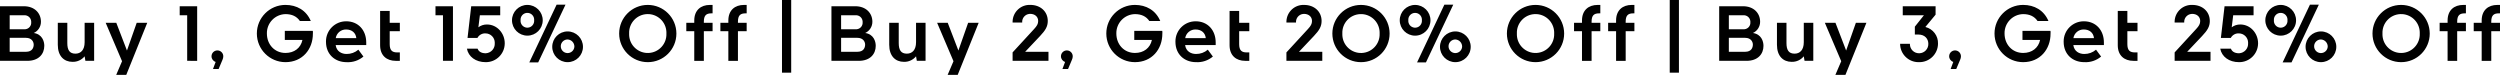 <?xml version="1.0" encoding="UTF-8"?>
<svg id="Layer_1" xmlns="http://www.w3.org/2000/svg" version="1.1" viewBox="0 0 1247.997 37.375">
  <!-- Generator: Adobe Illustrator 29.5.1, SVG Export Plug-In . SVG Version: 2.1.0 Build 141)  -->
  <path d="M22.114,22.853c0-2.219-1.051-5.762-5.256-6.385,2.189-1.006,3.589-3.197,3.582-5.606,0-4.283-3.153-7.747-8.526-7.747H0v27.252h13.666c5.645,0,8.448-3.387,8.448-7.514ZM15.578,11.057c.165,1.792-1.153,3.378-2.945,3.543-.201.018-.402.018-.603,0h-7.2v-6.969h7.125c1.805-.188,3.421,1.122,3.609,2.927.017.166.022.332.014.499ZM16.824,22.269c0,1.518-.74,3.582-3.815,3.582H4.828v-6.969h8.1c3.035,0,3.891,2.102,3.891,3.387h.005ZM46.996,11.369h-4.75v9.694c0,3.971-1.986,5.723-4.594,5.723-2.881,0-4.049-1.752-4.049-5.256v-10.162h-4.75v10.979c0,5.684,3.115,8.526,7.358,8.526,2.331.066,4.561-.956,6.034-2.764l.389,2.258h4.36l.002-18.998ZM73.509,11.369h-5.261l-4.87,13.859-5.334-13.86h-5.295l8.176,19.193-2.92,6.813h5.022l10.482-26.005ZM98.425,30.369V3.115h-8.721v4.516h3.737v22.736l4.984.002ZM111.467,28.111c.003-1.623-1.31-2.941-2.934-2.944-1.623-.003-2.941,1.31-2.944,2.934-.002,1.288.834,2.427,2.063,2.811l-1.324,3.543h2.8l1.947-4.633c.253-.535.385-1.12.387-1.712l.005.002h0ZM142.178,19.933h8.8c-.856,4.049-4.088,6.5-8.448,6.5-5.528,0-9.3-4.321-9.3-9.694-.112-5.242,4.046-9.582,9.288-9.694h.012c3.192,0,5.606,1.129,7.163,3.426h5.45c-2.258-5.334-7.008-8.02-12.653-8.02-7.891.011-14.279,6.416-14.268,14.308.011,7.891,6.416,14.279,14.307,14.268,8.37,0,13.7-6.385,13.665-14.288.045-.441.032-.886-.039-1.324h-13.977v4.518ZM172.817,10.633c-5.54-.03-10.056,4.437-10.086,9.978,0,.1,0,.2.003.3,0,6.19,4.438,10.122,10.278,10.122,3.059.181,6.069-.822,8.409-2.8l-2.529-3.433c-1.632,1.408-3.724,2.17-5.879,2.141-2.453,0-5.022-1.246-5.45-4.438h15.261v-1.285c0-6.19-4.009-10.59-10.005-10.59l-.002.005ZM172.817,14.721c2.764,0,4.789,1.6,5.061,4.321h-10.276c.407-2.547,2.639-4.397,5.217-4.326l-.002.005ZM199.602,26.167h-1.285c-2.531,0-3.776-.973-3.776-4.166v-6.428h5.061v-4.2h-5.061v-5.923h-4.789v17.13c0,5.178,3.309,7.786,7.786,7.786h2.063v-4.199h.001ZM226.115,30.367V3.115h-8.721v4.516h3.737v22.736h4.984ZM242.35,16.667c2.561,0,4.639,2.074,4.641,4.635,0,.09-.003.18-.008.27.165,2.605-1.813,4.85-4.418,5.015-.046.003-.091.005-.137.007-2.492,0-3.66-1.207-4.01-2.3h-5.334c.74,4.01,4.4,6.735,9.344,6.735,5.199.069,9.469-4.09,9.537-9.289v-.171c0-4.866-3.737-9.344-8.876-9.344-1.544-.024-3.052.469-4.283,1.4l.74-6h10.161V3.115h-14.481l-1.83,15.806h4.944c.79-1.462,2.35-2.341,4.01-2.258v.004ZM282.295,2.336h-4.438l-13.626,28.81h4.438l13.626-28.81ZM270.927,10.122c0-4.236-3.434-7.67-7.67-7.67s-7.67,3.434-7.67,7.67,3.434,7.67,7.67,7.67c4.23.006,7.664-3.419,7.67-7.65v-.02ZM266.644,10.122c.164,1.871-1.219,3.52-3.09,3.684s-3.52-1.219-3.684-3.09c-.017-.198-.017-.397,0-.594-.164-1.871,1.219-3.52,3.09-3.684s3.52,1.219,3.684,3.09c.017.198.017.397,0,.594ZM291.015,23.359c0-4.236-3.434-7.67-7.67-7.67s-7.67,3.434-7.67,7.67,3.434,7.67,7.67,7.67c4.23.006,7.665-3.418,7.671-7.649v-.021h0ZM286.732,23.359c-.144,1.872-1.778,3.274-3.65,3.13s-3.274-1.778-3.13-3.65c.136-1.773,1.615-3.142,3.393-3.14,1.94.09,3.448,1.719,3.389,3.66h-.002ZM337.655,16.741c0-7.891-6.397-14.288-14.288-14.288s-14.288,6.397-14.288,14.288,6.397,14.288,14.288,14.288c7.883.009,14.281-6.373,14.29-14.256v-.032h-.002ZM332.672,16.741c.22,5.139-3.768,9.483-8.907,9.702-5.139.22-9.483-3.768-9.702-8.907-.011-.265-.011-.53,0-.795-.22-5.139,3.768-9.483,8.907-9.702,5.139-.22,9.483,3.768,9.702,8.907.011.265.011.53,0,.795ZM355.72,15.573v-4.2h-4.36v-.545c0-3.192,1.246-4.166,3.776-4.166h.584V2.462h-1.362c-4.477,0-7.786,2.608-7.786,7.786v1.129h-3.971v4.2h3.971v14.79h4.789v-14.794h4.359ZM372.733,15.573v-4.2h-4.355v-.545c0-3.192,1.246-4.166,3.776-4.166h.584V2.462h-1.363c-4.477,0-7.786,2.608-7.786,7.786v1.129h-3.971v4.2h3.971v14.79h4.789v-14.794h4.355ZM394.963,36.285V0h-4.594v36.285h4.594ZM437.163,22.854c0-2.219-1.051-5.762-5.256-6.385,2.189-1.006,3.589-3.197,3.582-5.606,0-4.283-3.153-7.747-8.526-7.747h-11.91v27.251h13.665c5.645,0,8.448-3.387,8.448-7.514h-.003ZM430.622,11.054c.165,1.792-1.154,3.378-2.946,3.543-.199.018-.399.018-.597,0h-7.201v-6.966h7.125c1.805-.188,3.421,1.122,3.609,2.928.017.166.022.332.014.498l-.004-.003ZM431.868,22.266c0,1.518-.74,3.582-3.815,3.582h-8.175v-6.966h8.1c3.037,0,3.894,2.102,3.894,3.387l-.004-.003ZM462.04,11.366h-4.75v9.694c0,3.971-1.986,5.723-4.594,5.723-2.881,0-4.049-1.752-4.049-5.256v-10.159h-4.75v10.979c0,5.684,3.115,8.526,7.358,8.526,2.331.066,4.561-.956,6.034-2.764l.389,2.258h4.36l.002-19.001ZM488.553,11.366h-5.256l-4.867,13.86-5.334-13.86h-5.295l8.177,19.196-2.92,6.813h5.022l10.473-26.009ZM523.047,10.466c0-4.672-3.621-8.02-8.721-8.02-4.687-.193-8.643,3.45-8.837,8.137-.009.221-.01.442-.001.663h4.79c-.181-2.198,1.453-4.127,3.651-4.308.132-.011.265-.015.398-.013,2.141,0,3.932,1.324,3.932,3.543,0,1.479-.623,2.492-2.024,4.01l-10.745,11.68v4.2h17.909v-4.507h-11.639l7.436-7.864c2.682-2.843,3.854-4.75,3.854-7.514l-.003-.007ZM535.508,28.109c.003-1.623-1.31-2.941-2.934-2.944s-2.941,1.31-2.944,2.934c-.002,1.288.834,2.427,2.063,2.811l-1.324,3.543h2.8l1.947-4.633c.255-.534.388-1.118.392-1.71h0ZM566.225,19.933h8.8c-.857,4.049-4.088,6.5-8.448,6.5-5.528,0-9.3-4.321-9.3-9.694-.112-5.242,4.046-9.582,9.288-9.694h.012c3.192,0,5.606,1.129,7.163,3.426h5.451c-2.258-5.334-7.008-8.02-12.653-8.02-7.891.011-14.279,6.416-14.268,14.308.011,7.891,6.416,14.279,14.307,14.268,8.37,0,13.7-6.385,13.665-14.288.045-.441.032-.886-.039-1.324h-13.978v4.518ZM596.864,10.633c-5.54-.031-10.057,4.435-10.089,9.975,0,.099,0,.199.003.298,0,6.19,4.438,10.122,10.278,10.122,3.059.181,6.069-.822,8.409-2.8l-2.527-3.428c-1.632,1.408-3.724,2.17-5.879,2.141-2.453,0-5.022-1.246-5.451-4.438h15.261v-1.285c0-6.19-4.009-10.59-10.004-10.59v.005h0ZM596.864,14.721c2.764,0,4.789,1.6,5.061,4.321h-10.277c.407-2.547,2.639-4.397,5.217-4.326v.005h0ZM623.649,26.167h-1.285c-2.531,0-3.776-.973-3.776-4.166v-6.428h5.061v-4.2h-5.061v-5.923h-4.789v17.13c0,5.178,3.309,7.786,7.786,7.786h2.063v-4.199h0ZM659.739,10.477c0-4.672-3.621-8.02-8.721-8.02-4.687-.193-8.643,3.45-8.837,8.137-.009.221-.01.442,0,.663h4.789c-.181-2.198,1.453-4.127,3.651-4.308.132-.011.265-.015.398-.013,2.141,0,3.932,1.324,3.932,3.543,0,1.479-.623,2.492-2.024,4.01l-10.748,11.673v4.2h17.909v-4.511h-11.637l7.436-7.864c2.686-2.843,3.854-4.75,3.854-7.514v.004h-.001ZM693.688,16.745c0-7.891-6.397-14.288-14.288-14.288s-14.288,6.397-14.288,14.288,6.397,14.288,14.288,14.288c7.882.009,14.279-6.374,14.288-14.256v-.036.004ZM688.705,16.745c.22,5.139-3.768,9.483-8.907,9.702s-9.483-3.768-9.702-8.907c-.011-.265-.011-.53,0-.795-.22-5.139,3.768-9.483,8.907-9.702,5.139-.22,9.483,3.768,9.702,8.907.011.265.011.53,0,.795ZM725.457,2.345h-4.438l-13.626,28.81h4.438l13.626-28.81ZM714.089,10.131c0-4.236-3.434-7.67-7.67-7.67s-7.67,3.434-7.67,7.67,3.434,7.67,7.67,7.67c4.23.005,7.664-3.42,7.669-7.651v-.028.009h0ZM709.807,10.131c.164,1.871-1.219,3.52-3.09,3.684s-3.52-1.219-3.684-3.09c-.017-.198-.017-.397,0-.594-.164-1.871,1.219-3.52,3.09-3.684s3.52,1.219,3.684,3.09c.017.198.017.397,0,.594ZM734.178,23.359c0-4.236-3.434-7.67-7.67-7.67s-7.67,3.434-7.67,7.67,3.434,7.67,7.67,7.67c4.23.006,7.664-3.42,7.67-7.65v-.02ZM729.896,23.359c-.144,1.872-1.778,3.274-3.65,3.13s-3.274-1.778-3.13-3.65c.136-1.773,1.615-3.142,3.393-3.14,1.938.091,3.445,1.72,3.386,3.66h.001ZM780.819,16.741c0-7.891-6.397-14.288-14.288-14.288s-14.288,6.397-14.288,14.288,6.397,14.288,14.288,14.288c7.883.008,14.279-6.376,14.287-14.259v-.029h.001ZM775.836,16.741c.22,5.139-3.768,9.483-8.907,9.702s-9.483-3.768-9.702-8.907c-.011-.265-.011-.53,0-.795-.22-5.139,3.768-9.483,8.907-9.702,5.139-.22,9.483,3.768,9.702,8.907.011.265.011.53,0,.795ZM798.878,15.573v-4.2h-4.36v-.545c0-3.192,1.246-4.166,3.776-4.166h.584V2.462h-1.363c-4.477,0-7.786,2.608-7.786,7.786v1.129h-3.971v4.2h3.971v14.79h4.789v-14.794h4.36ZM815.891,15.573v-4.2h-4.36v-.545c0-3.192,1.246-4.166,3.776-4.166h.584V2.462h-1.363c-4.477,0-7.786,2.608-7.786,7.786v1.129h-3.964v4.2h3.971v14.79h4.789v-14.794h4.353ZM838.121,36.285V0h-4.594v36.285h4.594ZM880.321,22.854c0-2.219-1.051-5.762-5.256-6.385,2.189-1.006,3.589-3.197,3.582-5.606,0-4.283-3.154-7.747-8.526-7.747h-11.907v27.251h13.664c5.647,0,8.45-3.387,8.45-7.514h-.007ZM873.78,11.054c.165,1.792-1.154,3.378-2.946,3.543-.199.018-.399.018-.597,0h-7.2v-6.966h7.125c1.805-.189,3.422,1.12,3.611,2.925.017.166.022.334.014.501l-.007-.003ZM875.026,22.266c0,1.518-.74,3.582-3.815,3.582h-8.176v-6.966h8.1c3.043,0,3.898,2.102,3.898,3.387l-.007-.003ZM905.198,11.366h-4.75v9.694c0,3.971-1.986,5.723-4.594,5.723-2.881,0-4.049-1.752-4.049-5.256v-10.159h-4.75v10.979c0,5.684,3.115,8.526,7.358,8.526,2.331.066,4.561-.956,6.034-2.764l.389,2.258h4.36l.002-19.001ZM931.711,11.366h-5.256l-4.867,13.86-5.334-13.86h-5.295l8.176,19.193-2.92,6.813h5.022l10.474-26.006ZM955.888,13.313v3.932h1.791c3.192,0,4.944,2.141,4.944,4.594.083,2.539-1.908,4.665-4.447,4.748-.062.002-.124.003-.186.002-2.498.02-4.539-1.989-4.559-4.487,0-.075,0-.149.004-.224h-4.905c.019,5.074,4.147,9.172,9.221,9.153.08,0,.159-.002.239-.004,5.131.093,9.366-3.991,9.459-9.122v-.066c.159-3.936-2.48-7.437-6.307-8.37l5.1-6.151V3.118h-16.39v4.516h10.551l-4.516,5.679h.001ZM978.897,28.107c.003-1.623-1.31-2.941-2.934-2.944-1.623-.003-2.941,1.31-2.944,2.934-.002,1.288.834,2.427,2.063,2.811l-1.324,3.543h2.8l1.947-4.633c.256-.533.392-1.116.398-1.708l-.006-.002h0ZM1009.614,19.931h8.8c-.857,4.049-4.088,6.5-8.448,6.5-5.528,0-9.3-4.321-9.3-9.694-.112-5.242,4.046-9.582,9.288-9.694h.012c3.192,0,5.606,1.129,7.163,3.426h5.451c-2.258-5.334-7.008-8.02-12.653-8.02-7.891.011-14.279,6.416-14.269,14.307.011,7.891,6.417,14.279,14.307,14.269,8.37,0,13.7-6.385,13.665-14.288.045-.441.032-.886-.039-1.324h-13.976l-.002,4.518h0ZM1040.253,10.631c-5.54-.025-10.052,4.446-10.078,9.986,0,.096,0,.193.003.289,0,6.19,4.438,10.122,10.278,10.122,3.059.181,6.069-.822,8.409-2.8l-2.531-3.426c-1.632,1.408-3.724,2.17-5.879,2.141-2.453,0-5.022-1.246-5.45-4.438h15.261v-1.287c0-6.19-4.011-10.59-10.006-10.59l-.007.003ZM1040.253,14.719c2.764,0,4.789,1.6,5.061,4.321h-10.278c.409-2.548,2.644-4.399,5.224-4.324l-.007.003ZM1067.038,26.165h-1.285c-2.531,0-3.776-.973-3.776-4.166v-6.426h5.061v-4.2h-5.061v-5.923h-4.789v17.13c0,5.178,3.309,7.786,7.786,7.786h2.063v-4.201h0ZM1103.128,10.475c0-4.672-3.621-8.02-8.721-8.02-4.687-.193-8.643,3.45-8.837,8.137-.009.221-.01.442,0,.663h4.789c-.182-2.198,1.453-4.127,3.651-4.308.132-.011.265-.015.398-.013,2.141,0,3.932,1.324,3.932,3.543,0,1.479-.623,2.492-2.025,4.01l-10.736,11.675v4.2h17.909v-4.511h-11.641l7.436-7.864c2.685-2.843,3.853-4.75,3.853-7.514l-.007.002ZM1117.611,16.665c2.562-.002,4.639,2.074,4.641,4.635,0,.09-.003.18-.008.27.165,2.605-1.813,4.85-4.418,5.015-.046.003-.091.005-.137.007-2.492,0-3.659-1.207-4.01-2.3h-5.334c.74,4.01,4.4,6.735,9.344,6.735,5.199.069,9.469-4.09,9.537-9.289v-.171c0-4.866-3.737-9.344-8.876-9.344-1.544-.024-3.051.469-4.282,1.4l.74-6h10.169V3.115h-14.483l-1.83,15.806h4.944c.79-1.462,2.349-2.34,4.009-2.258l-.007.002h0ZM1157.555,2.338h-4.438l-13.626,28.81h4.438l13.626-28.81ZM1146.187,10.124c0-4.236-3.434-7.67-7.67-7.67s-7.67,3.434-7.67,7.67,3.434,7.67,7.67,7.67c4.23.009,7.668-3.412,7.677-7.643v-.029l-.007.002ZM1141.905,10.124c.164,1.871-1.22,3.52-3.09,3.684s-3.52-1.22-3.684-3.09c-.017-.197-.017-.396,0-.594-.164-1.871,1.22-3.52,3.09-3.684,1.871-.164,3.52,1.22,3.684,3.09.017.197.017.396,0,.594ZM1166.278,23.359c0-4.236-3.434-7.67-7.67-7.67s-7.67,3.434-7.67,7.67,3.434,7.67,7.67,7.67c4.23.006,7.665-3.419,7.67-7.65v-.02ZM1161.996,23.359c-.144,1.872-1.778,3.274-3.65,3.13s-3.274-1.778-3.13-3.65c.136-1.773,1.615-3.142,3.393-3.14,1.94.089,3.45,1.719,3.391,3.66h-.004ZM1212.919,16.741c0-7.891-6.397-14.288-14.288-14.288s-14.288,6.397-14.288,14.288,6.397,14.288,14.288,14.288c7.882.011,14.281-6.37,14.292-14.252v-.036h-.004ZM1207.936,16.741c.22,5.139-3.768,9.483-8.907,9.702-5.139.22-9.483-3.768-9.702-8.907-.011-.265-.011-.53,0-.795-.22-5.139,3.768-9.483,8.907-9.702,5.139-.22,9.483,3.768,9.702,8.907.011.265.011.53,0,.795ZM1230.984,15.573v-4.2h-4.36v-.545c0-3.192,1.246-4.166,3.776-4.166h.584V2.462h-1.363c-4.477,0-7.786,2.608-7.786,7.786v1.129h-3.971v4.2h3.971v14.79h4.789v-14.794h4.36ZM1247.997,15.573v-4.2h-4.36v-.545c0-3.192,1.246-4.166,3.776-4.166h.584V2.462h-1.363c-4.477,0-7.786,2.608-7.786,7.786v1.129h-3.97v4.2h3.971v14.79h4.789v-14.794h4.359Z"/>
</svg>